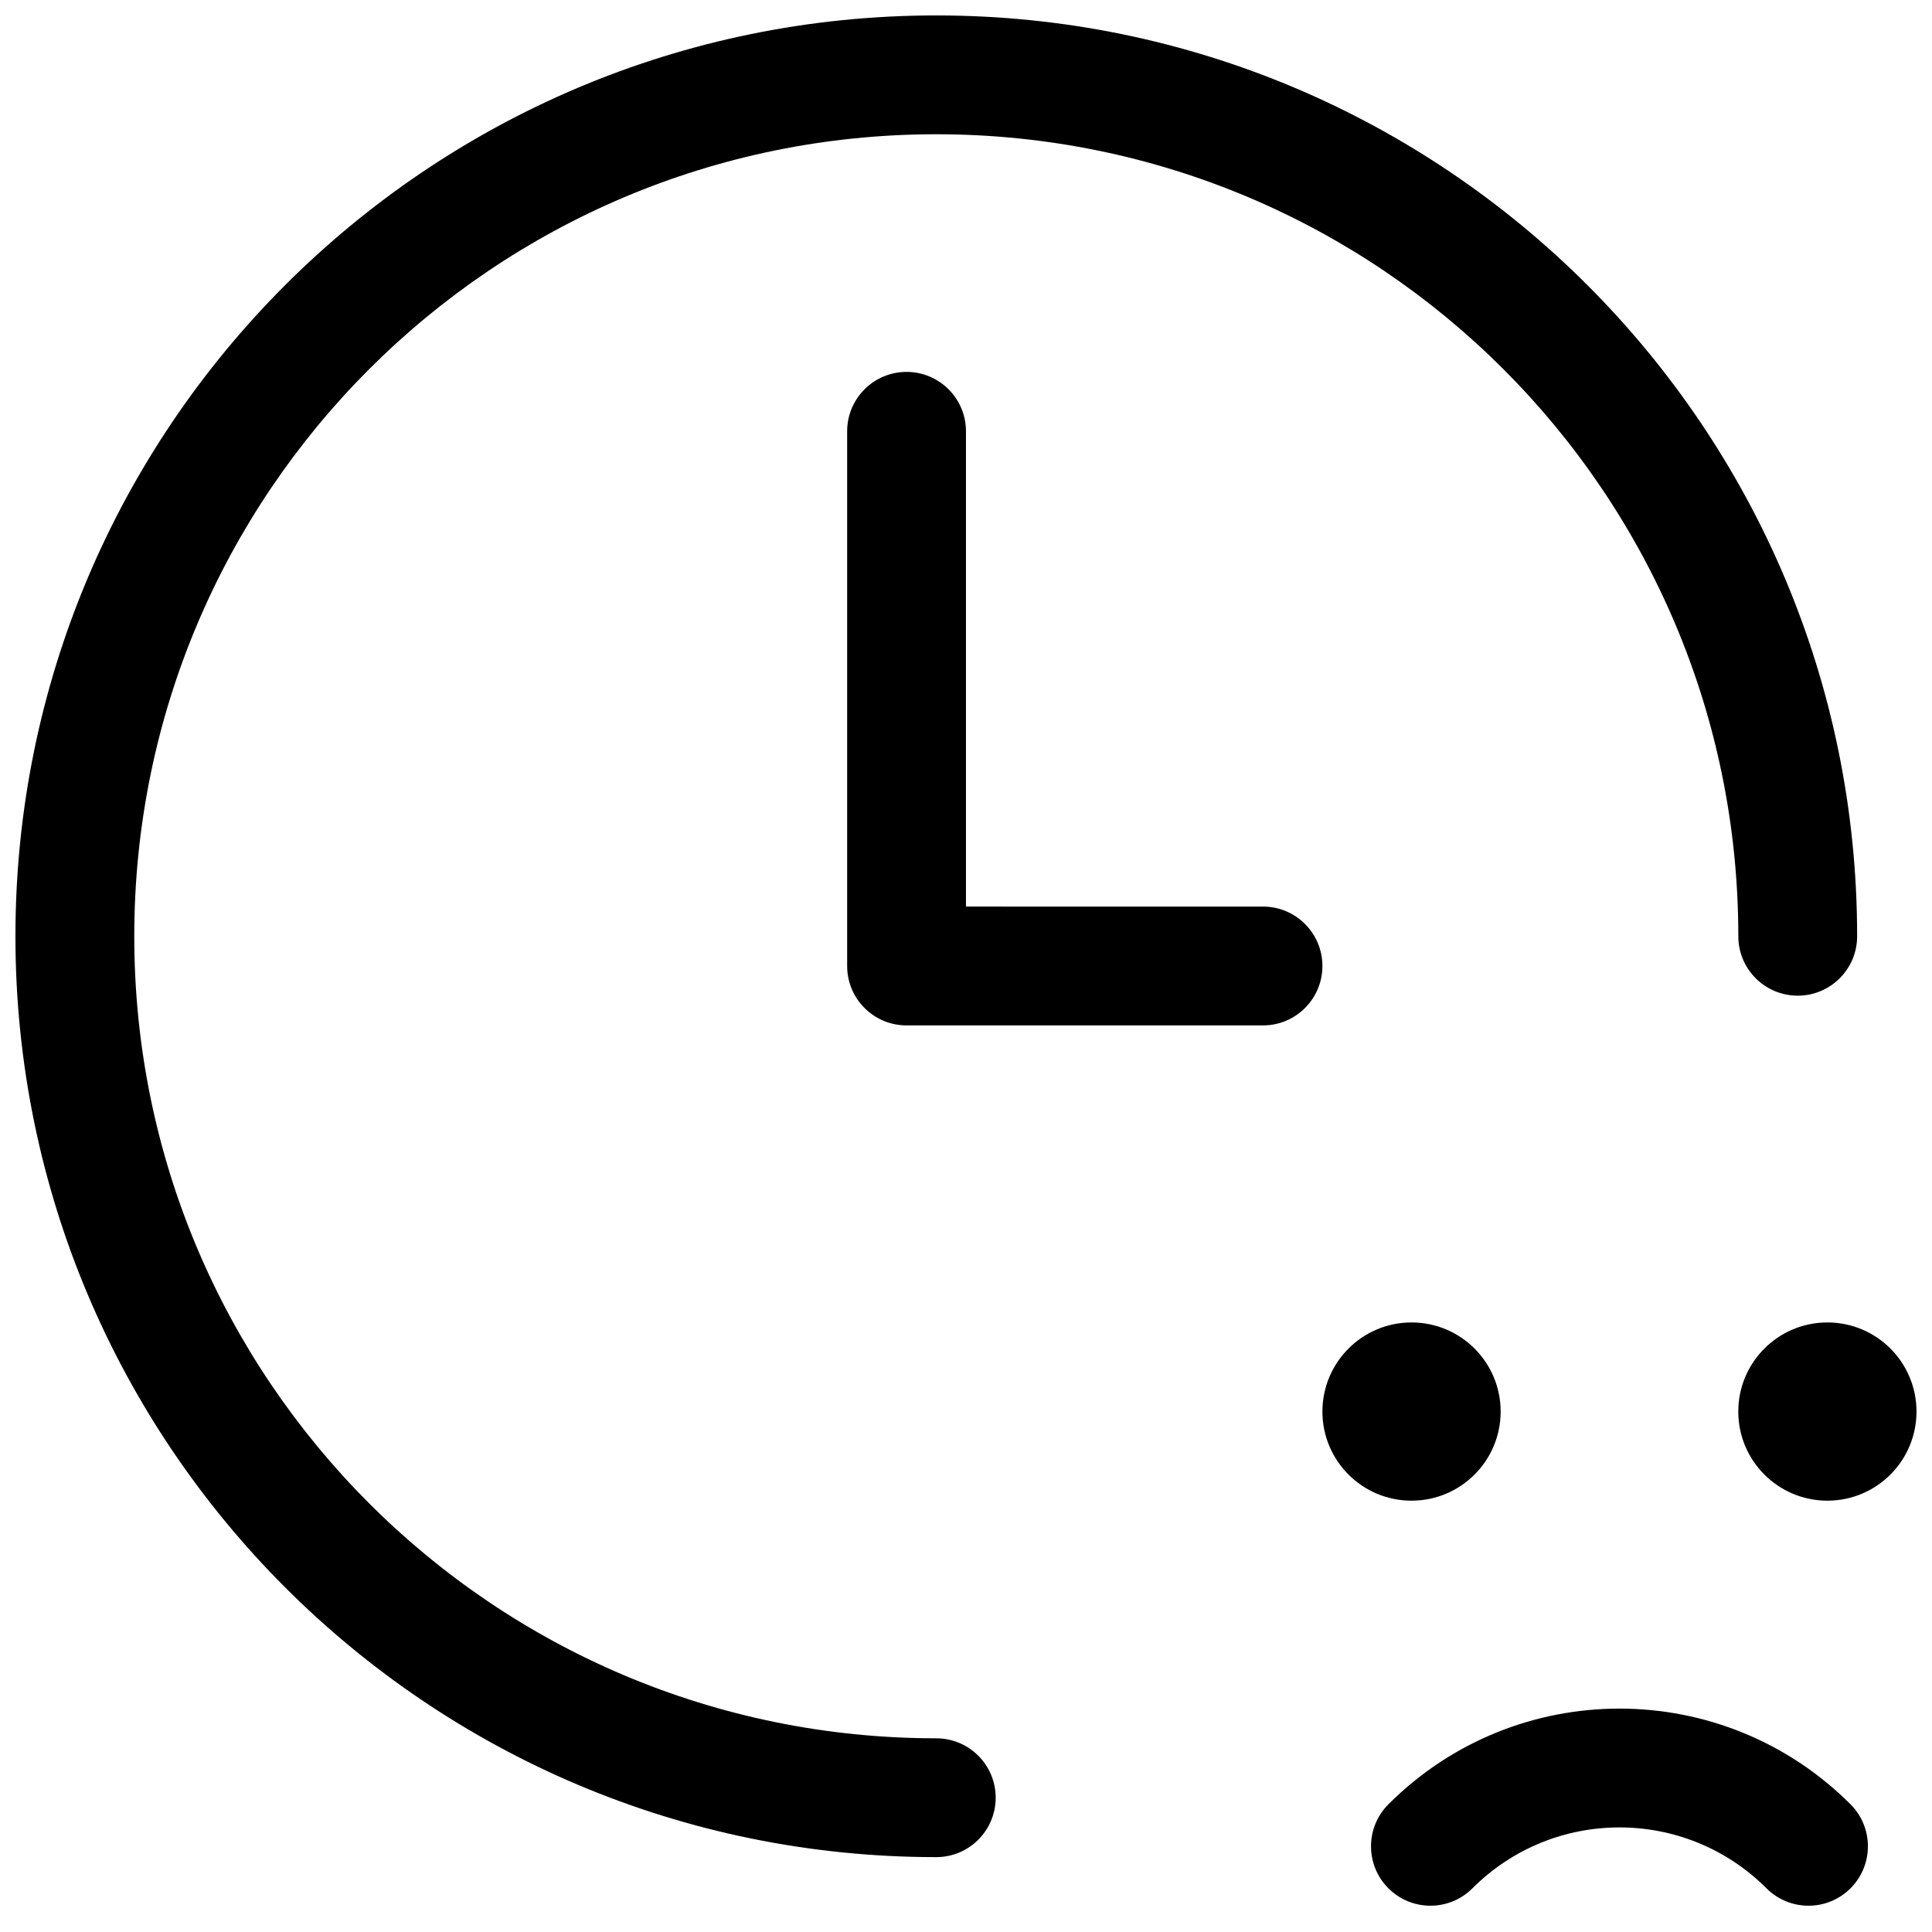 <?xml version="1.0" encoding="UTF-8"?>
<!-- Uploaded to: ICON Repo, www.iconrepo.com, Generator: ICON Repo Mixer Tools -->
<svg width="800px" height="800px" version="1.1" viewBox="144 144 512 512" xmlns="http://www.w3.org/2000/svg">
 <defs>
  <clipPath id="a">
   <path d="m148.09 148.09h503.81v501.91h-503.81z"/>
  </clipPath>
 </defs>
 <g clip-path="url(#a)">
  <path d="m392.12 604.67c8.695 0 15.746 7.047 15.746 15.742 0 8.695-7.051 15.746-15.746 15.746-134.77 0-244.03-109.26-244.03-244.04 0-134.77 109.26-244.03 244.03-244.03 134.78 0 244.04 109.26 244.04 244.03 0 8.695-7.051 15.746-15.746 15.746-8.695 0-15.742-7.051-15.742-15.746 0-117.38-95.16-212.54-212.55-212.54-117.38 0-212.54 95.16-212.54 212.54 0 117.39 95.16 212.55 212.54 212.55zm220.02 39.754c-21.52-21.52-56.41-21.52-77.93 0-6.148 6.148-16.117 6.148-22.266 0-6.148-6.148-6.148-16.117 0-22.266 33.816-33.816 88.645-33.816 122.46 0 6.148 6.148 6.148 16.117 0 22.266-6.148 6.148-16.117 6.148-22.266 0zm-94.07-102.73c-13.043 0-23.617-10.574-23.617-23.617s10.574-23.617 23.617-23.617 23.617 10.574 23.617 23.617-10.574 23.617-23.617 23.617zm110.21 0c-13.043 0-23.617-10.574-23.617-23.617s10.574-23.617 23.617-23.617c13.039 0 23.613 10.574 23.613 23.617s-10.574 23.617-23.613 23.617zm-149.57-157.44c8.695 0 15.742 7.051 15.742 15.746s-7.047 15.742-15.742 15.742h-94.465c-8.695 0-15.742-7.047-15.742-15.742v-141.7c0-8.695 7.047-15.742 15.742-15.742 8.695 0 15.746 7.047 15.746 15.742v125.95z"/>
 </g>
</svg>